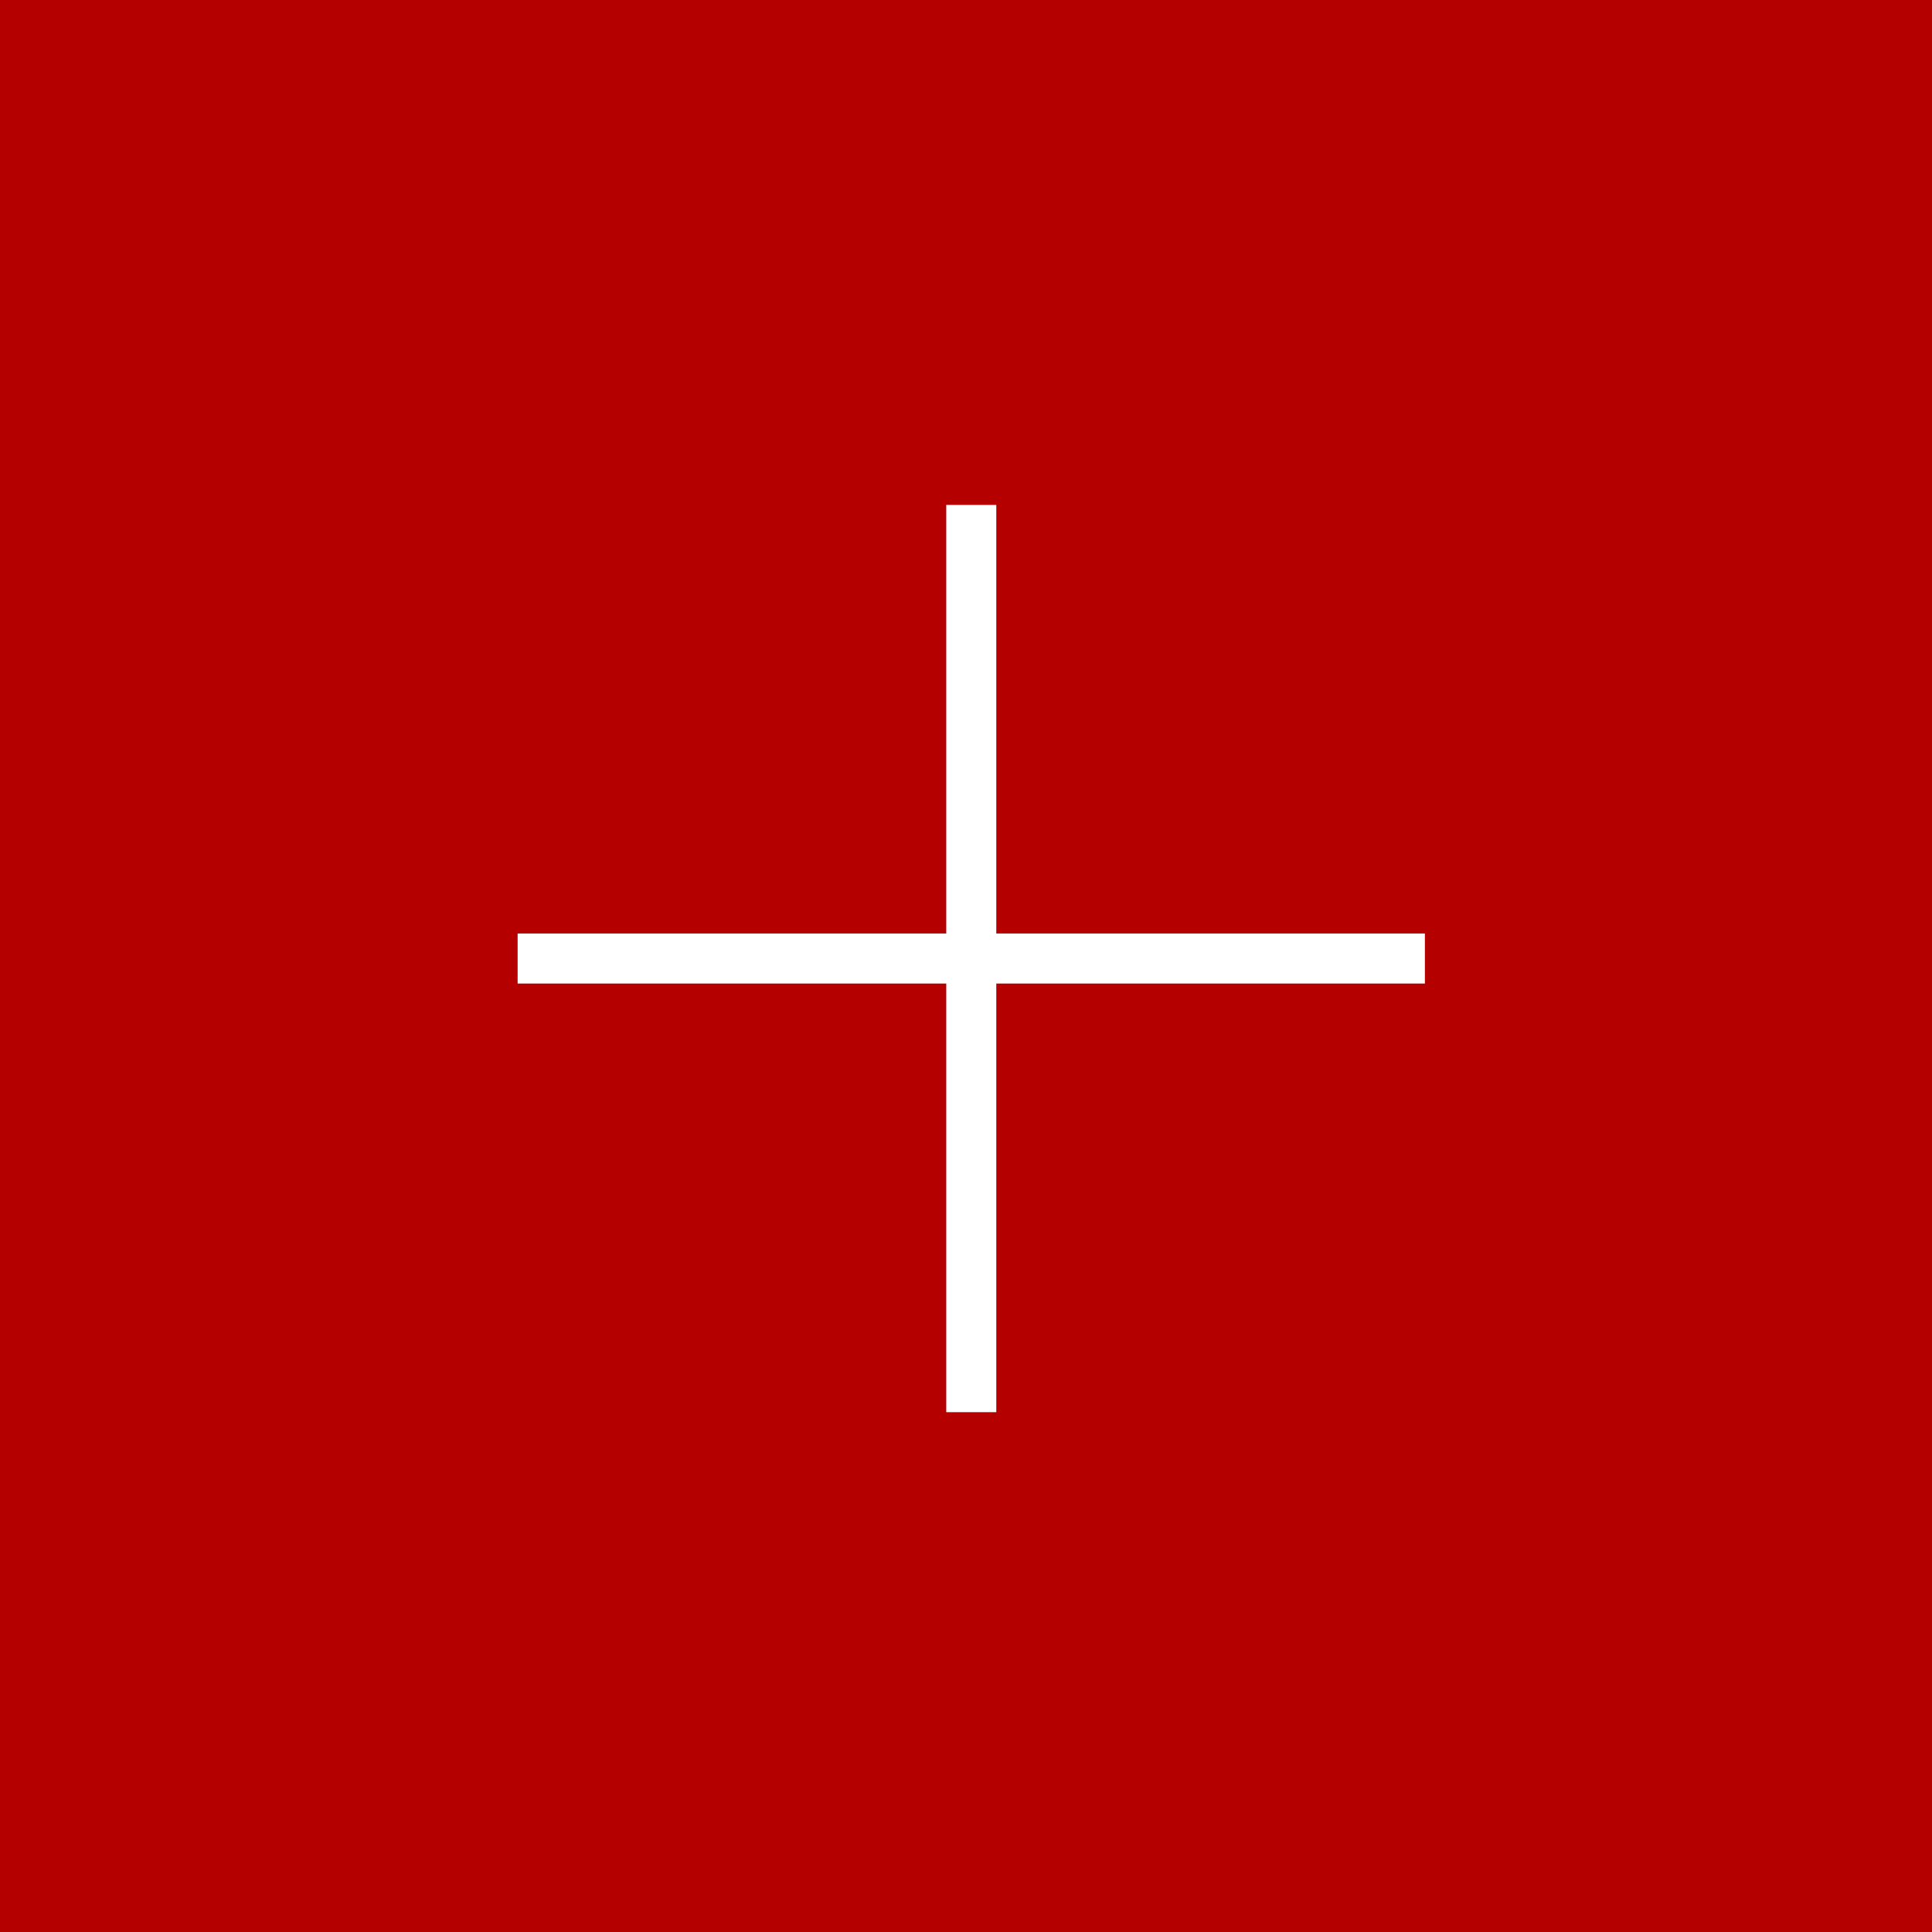 <?xml version="1.0" encoding="UTF-8"?> <svg xmlns="http://www.w3.org/2000/svg" width="50" height="50" viewBox="0 0 50 50" fill="none"><rect width="50" height="50" fill="#B50000"></rect><path d="M24.489 36.547V13.067H25.784V36.547H24.489ZM13.396 25.454V24.159H36.876V25.454H13.396Z" fill="white"></path></svg> 